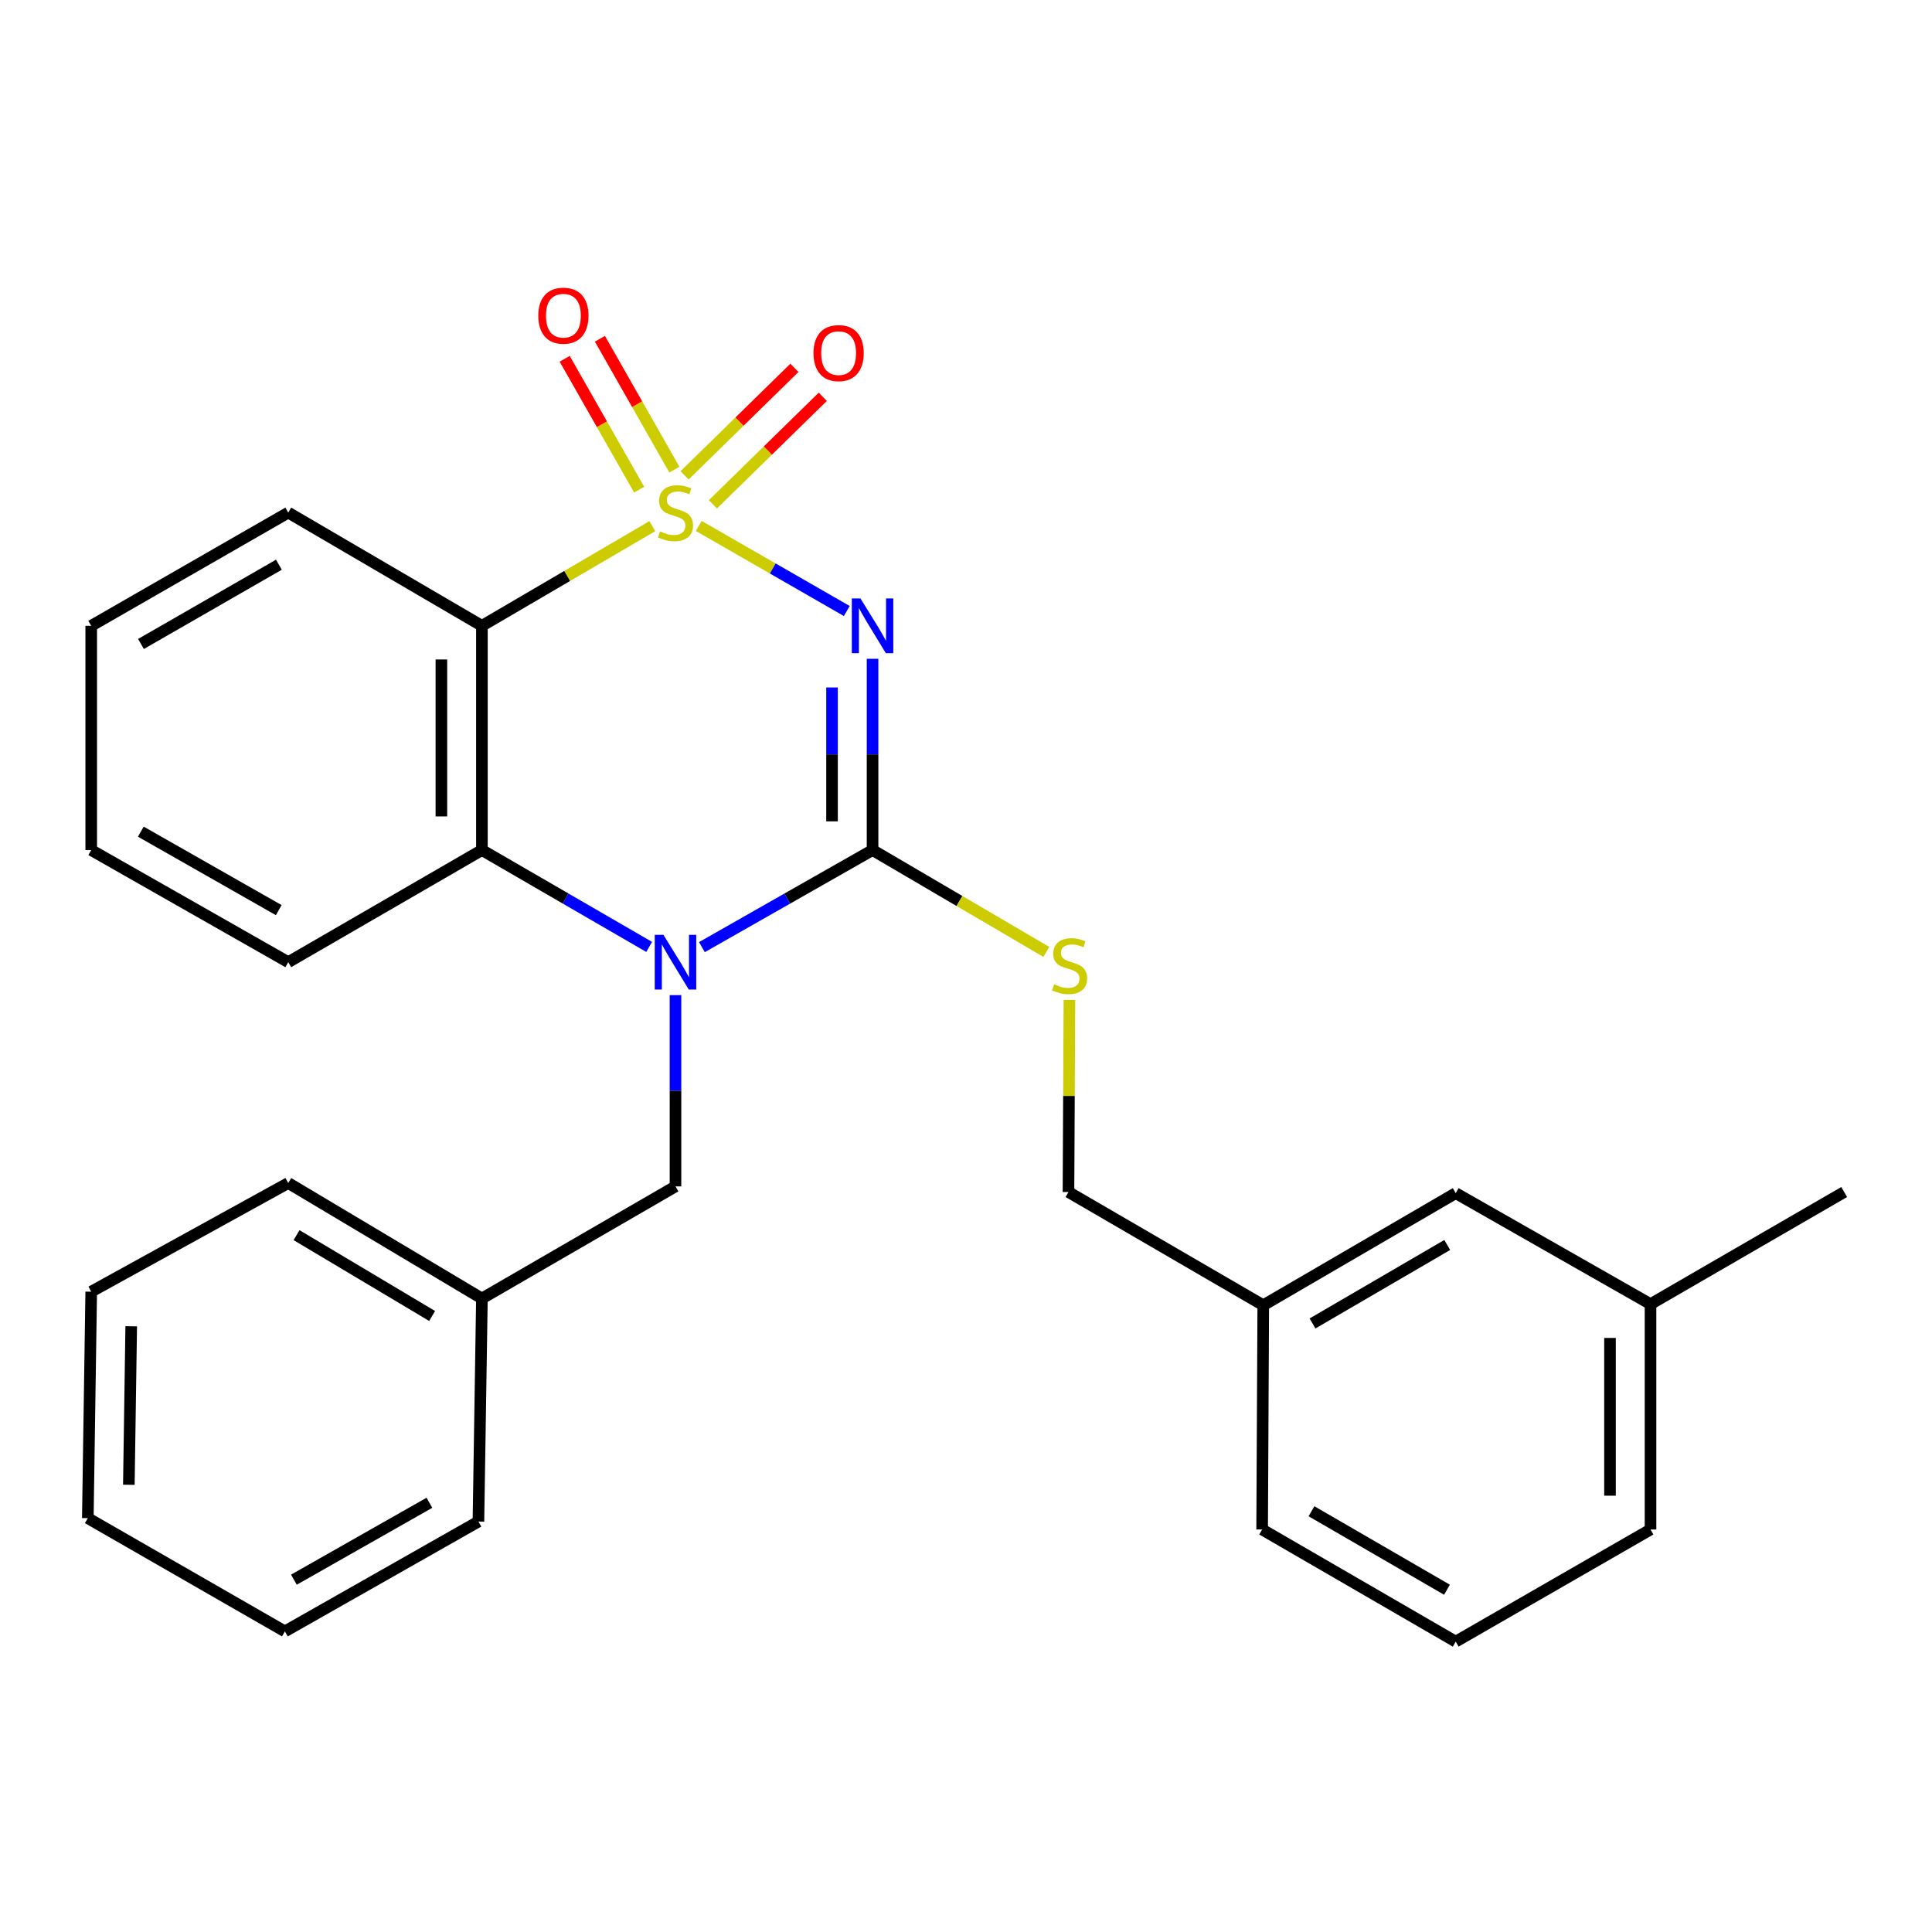 <?xml version='1.0' encoding='iso-8859-1'?>
<svg version='1.1' baseProfile='full'
              xmlns='http://www.w3.org/2000/svg'
                      xmlns:rdkit='http://www.rdkit.org/xml'
                      xmlns:xlink='http://www.w3.org/1999/xlink'
                  xml:space='preserve'
width='1000px' height='1000px' viewBox='0 0 1000 1000'>
<!-- END OF HEADER -->
<rect style='opacity:1.0;fill:#FFFFFF;stroke:none' width='1000' height='1000' x='0' y='0'> </rect>
<path class='bond-0' d='M 361.655,272.226 L 399.977,294.245' style='fill:none;fill-rule:evenodd;stroke:#CCCC00;stroke-width:6px;stroke-linecap:butt;stroke-linejoin:miter;stroke-opacity:1' />
<path class='bond-0' d='M 399.977,294.245 L 438.299,316.265' style='fill:none;fill-rule:evenodd;stroke:#0000FF;stroke-width:6px;stroke-linecap:butt;stroke-linejoin:miter;stroke-opacity:1' />
<path class='bond-3' d='M 337.653,272.327 L 293.547,298.127' style='fill:none;fill-rule:evenodd;stroke:#CCCC00;stroke-width:6px;stroke-linecap:butt;stroke-linejoin:miter;stroke-opacity:1' />
<path class='bond-3' d='M 293.547,298.127 L 249.441,323.927' style='fill:none;fill-rule:evenodd;stroke:#000000;stroke-width:6px;stroke-linecap:butt;stroke-linejoin:miter;stroke-opacity:1' />
<path class='bond-5' d='M 369.003,261.035 L 397.434,233.208' style='fill:none;fill-rule:evenodd;stroke:#CCCC00;stroke-width:6px;stroke-linecap:butt;stroke-linejoin:miter;stroke-opacity:1' />
<path class='bond-5' d='M 397.434,233.208 L 425.865,205.381' style='fill:none;fill-rule:evenodd;stroke:#FF0000;stroke-width:6px;stroke-linecap:butt;stroke-linejoin:miter;stroke-opacity:1' />
<path class='bond-5' d='M 354.333,246.046 L 382.764,218.219' style='fill:none;fill-rule:evenodd;stroke:#CCCC00;stroke-width:6px;stroke-linecap:butt;stroke-linejoin:miter;stroke-opacity:1' />
<path class='bond-5' d='M 382.764,218.219 L 411.195,190.392' style='fill:none;fill-rule:evenodd;stroke:#FF0000;stroke-width:6px;stroke-linecap:butt;stroke-linejoin:miter;stroke-opacity:1' />
<path class='bond-6' d='M 349.048,243.079 L 329.779,209.208' style='fill:none;fill-rule:evenodd;stroke:#CCCC00;stroke-width:6px;stroke-linecap:butt;stroke-linejoin:miter;stroke-opacity:1' />
<path class='bond-6' d='M 329.779,209.208 L 310.51,175.337' style='fill:none;fill-rule:evenodd;stroke:#FF0000;stroke-width:6px;stroke-linecap:butt;stroke-linejoin:miter;stroke-opacity:1' />
<path class='bond-6' d='M 330.818,253.45 L 311.549,219.579' style='fill:none;fill-rule:evenodd;stroke:#CCCC00;stroke-width:6px;stroke-linecap:butt;stroke-linejoin:miter;stroke-opacity:1' />
<path class='bond-6' d='M 311.549,219.579 L 292.281,185.708' style='fill:none;fill-rule:evenodd;stroke:#FF0000;stroke-width:6px;stroke-linecap:butt;stroke-linejoin:miter;stroke-opacity:1' />
<path class='bond-1' d='M 451.634,340.988 L 451.634,390.489' style='fill:none;fill-rule:evenodd;stroke:#0000FF;stroke-width:6px;stroke-linecap:butt;stroke-linejoin:miter;stroke-opacity:1' />
<path class='bond-1' d='M 451.634,390.489 L 451.634,439.989' style='fill:none;fill-rule:evenodd;stroke:#000000;stroke-width:6px;stroke-linecap:butt;stroke-linejoin:miter;stroke-opacity:1' />
<path class='bond-1' d='M 430.661,355.838 L 430.661,390.489' style='fill:none;fill-rule:evenodd;stroke:#0000FF;stroke-width:6px;stroke-linecap:butt;stroke-linejoin:miter;stroke-opacity:1' />
<path class='bond-1' d='M 430.661,390.489 L 430.661,425.139' style='fill:none;fill-rule:evenodd;stroke:#000000;stroke-width:6px;stroke-linecap:butt;stroke-linejoin:miter;stroke-opacity:1' />
<path class='bond-7' d='M 451.634,439.989 L 496.61,466.349' style='fill:none;fill-rule:evenodd;stroke:#000000;stroke-width:6px;stroke-linecap:butt;stroke-linejoin:miter;stroke-opacity:1' />
<path class='bond-7' d='M 496.61,466.349 L 541.586,492.709' style='fill:none;fill-rule:evenodd;stroke:#CCCC00;stroke-width:6px;stroke-linecap:butt;stroke-linejoin:miter;stroke-opacity:1' />
<path class='bond-27' d='M 451.634,439.989 L 407.471,465.113' style='fill:none;fill-rule:evenodd;stroke:#000000;stroke-width:6px;stroke-linecap:butt;stroke-linejoin:miter;stroke-opacity:1' />
<path class='bond-27' d='M 407.471,465.113 L 363.308,490.236' style='fill:none;fill-rule:evenodd;stroke:#0000FF;stroke-width:6px;stroke-linecap:butt;stroke-linejoin:miter;stroke-opacity:1' />
<path class='bond-2' d='M 336,490.119 L 292.721,465.054' style='fill:none;fill-rule:evenodd;stroke:#0000FF;stroke-width:6px;stroke-linecap:butt;stroke-linejoin:miter;stroke-opacity:1' />
<path class='bond-2' d='M 292.721,465.054 L 249.441,439.989' style='fill:none;fill-rule:evenodd;stroke:#000000;stroke-width:6px;stroke-linecap:butt;stroke-linejoin:miter;stroke-opacity:1' />
<path class='bond-8' d='M 349.634,515.077 L 349.634,564.577' style='fill:none;fill-rule:evenodd;stroke:#0000FF;stroke-width:6px;stroke-linecap:butt;stroke-linejoin:miter;stroke-opacity:1' />
<path class='bond-8' d='M 349.634,564.577 L 349.634,614.078' style='fill:none;fill-rule:evenodd;stroke:#000000;stroke-width:6px;stroke-linecap:butt;stroke-linejoin:miter;stroke-opacity:1' />
<path class='bond-4' d='M 249.441,323.927 L 249.441,439.989' style='fill:none;fill-rule:evenodd;stroke:#000000;stroke-width:6px;stroke-linecap:butt;stroke-linejoin:miter;stroke-opacity:1' />
<path class='bond-4' d='M 228.468,341.336 L 228.468,422.58' style='fill:none;fill-rule:evenodd;stroke:#000000;stroke-width:6px;stroke-linecap:butt;stroke-linejoin:miter;stroke-opacity:1' />
<path class='bond-10' d='M 249.441,323.927 L 149.202,265.318' style='fill:none;fill-rule:evenodd;stroke:#000000;stroke-width:6px;stroke-linecap:butt;stroke-linejoin:miter;stroke-opacity:1' />
<path class='bond-14' d='M 249.441,439.989 L 149.202,498.015' style='fill:none;fill-rule:evenodd;stroke:#000000;stroke-width:6px;stroke-linecap:butt;stroke-linejoin:miter;stroke-opacity:1' />
<path class='bond-9' d='M 553.533,517.573 L 553.286,567.282' style='fill:none;fill-rule:evenodd;stroke:#CCCC00;stroke-width:6px;stroke-linecap:butt;stroke-linejoin:miter;stroke-opacity:1' />
<path class='bond-9' d='M 553.286,567.282 L 553.039,616.991' style='fill:none;fill-rule:evenodd;stroke:#000000;stroke-width:6px;stroke-linecap:butt;stroke-linejoin:miter;stroke-opacity:1' />
<path class='bond-12' d='M 349.634,614.078 L 249.441,672.103' style='fill:none;fill-rule:evenodd;stroke:#000000;stroke-width:6px;stroke-linecap:butt;stroke-linejoin:miter;stroke-opacity:1' />
<path class='bond-13' d='M 553.039,616.991 L 653.861,675.599' style='fill:none;fill-rule:evenodd;stroke:#000000;stroke-width:6px;stroke-linecap:butt;stroke-linejoin:miter;stroke-opacity:1' />
<path class='bond-22' d='M 149.202,265.318 L 47.214,323.927' style='fill:none;fill-rule:evenodd;stroke:#000000;stroke-width:6px;stroke-linecap:butt;stroke-linejoin:miter;stroke-opacity:1' />
<path class='bond-22' d='M 144.353,292.294 L 72.962,333.32' style='fill:none;fill-rule:evenodd;stroke:#000000;stroke-width:6px;stroke-linecap:butt;stroke-linejoin:miter;stroke-opacity:1' />
<path class='bond-11' d='M 753.472,617.573 L 653.861,675.599' style='fill:none;fill-rule:evenodd;stroke:#000000;stroke-width:6px;stroke-linecap:butt;stroke-linejoin:miter;stroke-opacity:1' />
<path class='bond-11' d='M 749.087,644.4 L 679.359,685.018' style='fill:none;fill-rule:evenodd;stroke:#000000;stroke-width:6px;stroke-linecap:butt;stroke-linejoin:miter;stroke-opacity:1' />
<path class='bond-15' d='M 753.472,617.573 L 854.306,675.016' style='fill:none;fill-rule:evenodd;stroke:#000000;stroke-width:6px;stroke-linecap:butt;stroke-linejoin:miter;stroke-opacity:1' />
<path class='bond-20' d='M 249.441,672.103 L 149.202,612.33' style='fill:none;fill-rule:evenodd;stroke:#000000;stroke-width:6px;stroke-linecap:butt;stroke-linejoin:miter;stroke-opacity:1' />
<path class='bond-20' d='M 223.664,681.151 L 153.496,639.31' style='fill:none;fill-rule:evenodd;stroke:#000000;stroke-width:6px;stroke-linecap:butt;stroke-linejoin:miter;stroke-opacity:1' />
<path class='bond-21' d='M 249.441,672.103 L 247.635,787.549' style='fill:none;fill-rule:evenodd;stroke:#000000;stroke-width:6px;stroke-linecap:butt;stroke-linejoin:miter;stroke-opacity:1' />
<path class='bond-17' d='M 653.861,675.599 L 653.278,791.662' style='fill:none;fill-rule:evenodd;stroke:#000000;stroke-width:6px;stroke-linecap:butt;stroke-linejoin:miter;stroke-opacity:1' />
<path class='bond-28' d='M 149.202,498.015 L 47.214,439.989' style='fill:none;fill-rule:evenodd;stroke:#000000;stroke-width:6px;stroke-linecap:butt;stroke-linejoin:miter;stroke-opacity:1' />
<path class='bond-28' d='M 144.275,471.082 L 72.884,430.464' style='fill:none;fill-rule:evenodd;stroke:#000000;stroke-width:6px;stroke-linecap:butt;stroke-linejoin:miter;stroke-opacity:1' />
<path class='bond-19' d='M 854.306,675.016 L 954.545,616.991' style='fill:none;fill-rule:evenodd;stroke:#000000;stroke-width:6px;stroke-linecap:butt;stroke-linejoin:miter;stroke-opacity:1' />
<path class='bond-30' d='M 854.306,675.016 L 854.306,791.662' style='fill:none;fill-rule:evenodd;stroke:#000000;stroke-width:6px;stroke-linecap:butt;stroke-linejoin:miter;stroke-opacity:1' />
<path class='bond-30' d='M 833.333,692.513 L 833.333,774.165' style='fill:none;fill-rule:evenodd;stroke:#000000;stroke-width:6px;stroke-linecap:butt;stroke-linejoin:miter;stroke-opacity:1' />
<path class='bond-16' d='M 753.472,849.699 L 653.278,791.662' style='fill:none;fill-rule:evenodd;stroke:#000000;stroke-width:6px;stroke-linecap:butt;stroke-linejoin:miter;stroke-opacity:1' />
<path class='bond-16' d='M 748.955,822.845 L 678.82,782.219' style='fill:none;fill-rule:evenodd;stroke:#000000;stroke-width:6px;stroke-linecap:butt;stroke-linejoin:miter;stroke-opacity:1' />
<path class='bond-18' d='M 753.472,849.699 L 854.306,791.662' style='fill:none;fill-rule:evenodd;stroke:#000000;stroke-width:6px;stroke-linecap:butt;stroke-linejoin:miter;stroke-opacity:1' />
<path class='bond-25' d='M 149.202,612.33 L 47.214,668.573' style='fill:none;fill-rule:evenodd;stroke:#000000;stroke-width:6px;stroke-linecap:butt;stroke-linejoin:miter;stroke-opacity:1' />
<path class='bond-24' d='M 247.635,787.549 L 147.454,844.409' style='fill:none;fill-rule:evenodd;stroke:#000000;stroke-width:6px;stroke-linecap:butt;stroke-linejoin:miter;stroke-opacity:1' />
<path class='bond-24' d='M 222.256,777.838 L 152.128,817.64' style='fill:none;fill-rule:evenodd;stroke:#000000;stroke-width:6px;stroke-linecap:butt;stroke-linejoin:miter;stroke-opacity:1' />
<path class='bond-23' d='M 47.214,323.927 L 47.214,439.989' style='fill:none;fill-rule:evenodd;stroke:#000000;stroke-width:6px;stroke-linecap:butt;stroke-linejoin:miter;stroke-opacity:1' />
<path class='bond-26' d='M 147.454,844.409 L 45.455,785.789' style='fill:none;fill-rule:evenodd;stroke:#000000;stroke-width:6px;stroke-linecap:butt;stroke-linejoin:miter;stroke-opacity:1' />
<path class='bond-29' d='M 47.214,668.573 L 45.455,785.789' style='fill:none;fill-rule:evenodd;stroke:#000000;stroke-width:6px;stroke-linecap:butt;stroke-linejoin:miter;stroke-opacity:1' />
<path class='bond-29' d='M 67.921,686.47 L 66.689,768.522' style='fill:none;fill-rule:evenodd;stroke:#000000;stroke-width:6px;stroke-linecap:butt;stroke-linejoin:miter;stroke-opacity:1' />
<path  class='atom-0' d='M 341.634 275.038
Q 341.954 275.158, 343.274 275.718
Q 344.594 276.278, 346.034 276.638
Q 347.514 276.958, 348.954 276.958
Q 351.634 276.958, 353.194 275.678
Q 354.754 274.358, 354.754 272.078
Q 354.754 270.518, 353.954 269.558
Q 353.194 268.598, 351.994 268.078
Q 350.794 267.558, 348.794 266.958
Q 346.274 266.198, 344.754 265.478
Q 343.274 264.758, 342.194 263.238
Q 341.154 261.718, 341.154 259.158
Q 341.154 255.598, 343.554 253.398
Q 345.994 251.198, 350.794 251.198
Q 354.074 251.198, 357.794 252.758
L 356.874 255.838
Q 353.474 254.438, 350.914 254.438
Q 348.154 254.438, 346.634 255.598
Q 345.114 256.718, 345.154 258.678
Q 345.154 260.198, 345.914 261.118
Q 346.714 262.038, 347.834 262.558
Q 348.994 263.078, 350.914 263.678
Q 353.474 264.478, 354.994 265.278
Q 356.514 266.078, 357.594 267.718
Q 358.714 269.318, 358.714 272.078
Q 358.714 275.998, 356.074 278.118
Q 353.474 280.198, 349.114 280.198
Q 346.594 280.198, 344.674 279.638
Q 342.794 279.118, 340.554 278.198
L 341.634 275.038
' fill='#CCCC00'/>
<path  class='atom-1' d='M 445.374 309.767
L 454.654 324.767
Q 455.574 326.247, 457.054 328.927
Q 458.534 331.607, 458.614 331.767
L 458.614 309.767
L 462.374 309.767
L 462.374 338.087
L 458.494 338.087
L 448.534 321.687
Q 447.374 319.767, 446.134 317.567
Q 444.934 315.367, 444.574 314.687
L 444.574 338.087
L 440.894 338.087
L 440.894 309.767
L 445.374 309.767
' fill='#0000FF'/>
<path  class='atom-3' d='M 343.374 483.855
L 352.654 498.855
Q 353.574 500.335, 355.054 503.015
Q 356.534 505.695, 356.614 505.855
L 356.614 483.855
L 360.374 483.855
L 360.374 512.175
L 356.494 512.175
L 346.534 495.775
Q 345.374 493.855, 344.134 491.655
Q 342.934 489.455, 342.574 488.775
L 342.574 512.175
L 338.894 512.175
L 338.894 483.855
L 343.374 483.855
' fill='#0000FF'/>
<path  class='atom-6' d='M 421.063 182.764
Q 421.063 175.964, 424.423 172.164
Q 427.783 168.364, 434.063 168.364
Q 440.343 168.364, 443.703 172.164
Q 447.063 175.964, 447.063 182.764
Q 447.063 189.644, 443.663 193.564
Q 440.263 197.444, 434.063 197.444
Q 427.823 197.444, 424.423 193.564
Q 421.063 189.684, 421.063 182.764
M 434.063 194.244
Q 438.383 194.244, 440.703 191.364
Q 443.063 188.444, 443.063 182.764
Q 443.063 177.204, 440.703 174.404
Q 438.383 171.564, 434.063 171.564
Q 429.743 171.564, 427.383 174.364
Q 425.063 177.164, 425.063 182.764
Q 425.063 188.484, 427.383 191.364
Q 429.743 194.244, 434.063 194.244
' fill='#FF0000'/>
<path  class='atom-7' d='M 278.609 163.399
Q 278.609 156.599, 281.969 152.799
Q 285.329 148.999, 291.609 148.999
Q 297.889 148.999, 301.249 152.799
Q 304.609 156.599, 304.609 163.399
Q 304.609 170.279, 301.209 174.199
Q 297.809 178.079, 291.609 178.079
Q 285.369 178.079, 281.969 174.199
Q 278.609 170.319, 278.609 163.399
M 291.609 174.879
Q 295.929 174.879, 298.249 171.999
Q 300.609 169.079, 300.609 163.399
Q 300.609 157.839, 298.249 155.039
Q 295.929 152.199, 291.609 152.199
Q 287.289 152.199, 284.929 154.999
Q 282.609 157.799, 282.609 163.399
Q 282.609 169.119, 284.929 171.999
Q 287.289 174.879, 291.609 174.879
' fill='#FF0000'/>
<path  class='atom-8' d='M 545.621 509.483
Q 545.941 509.603, 547.261 510.163
Q 548.581 510.723, 550.021 511.083
Q 551.501 511.403, 552.941 511.403
Q 555.621 511.403, 557.181 510.123
Q 558.741 508.803, 558.741 506.523
Q 558.741 504.963, 557.941 504.003
Q 557.181 503.043, 555.981 502.523
Q 554.781 502.003, 552.781 501.403
Q 550.261 500.643, 548.741 499.923
Q 547.261 499.203, 546.181 497.683
Q 545.141 496.163, 545.141 493.603
Q 545.141 490.043, 547.541 487.843
Q 549.981 485.643, 554.781 485.643
Q 558.061 485.643, 561.781 487.203
L 560.861 490.283
Q 557.461 488.883, 554.901 488.883
Q 552.141 488.883, 550.621 490.043
Q 549.101 491.163, 549.141 493.123
Q 549.141 494.643, 549.901 495.563
Q 550.701 496.483, 551.821 497.003
Q 552.981 497.523, 554.901 498.123
Q 557.461 498.923, 558.981 499.723
Q 560.501 500.523, 561.581 502.163
Q 562.701 503.763, 562.701 506.523
Q 562.701 510.443, 560.061 512.563
Q 557.461 514.643, 553.101 514.643
Q 550.581 514.643, 548.661 514.083
Q 546.781 513.563, 544.541 512.643
L 545.621 509.483
' fill='#CCCC00'/>
</svg>
